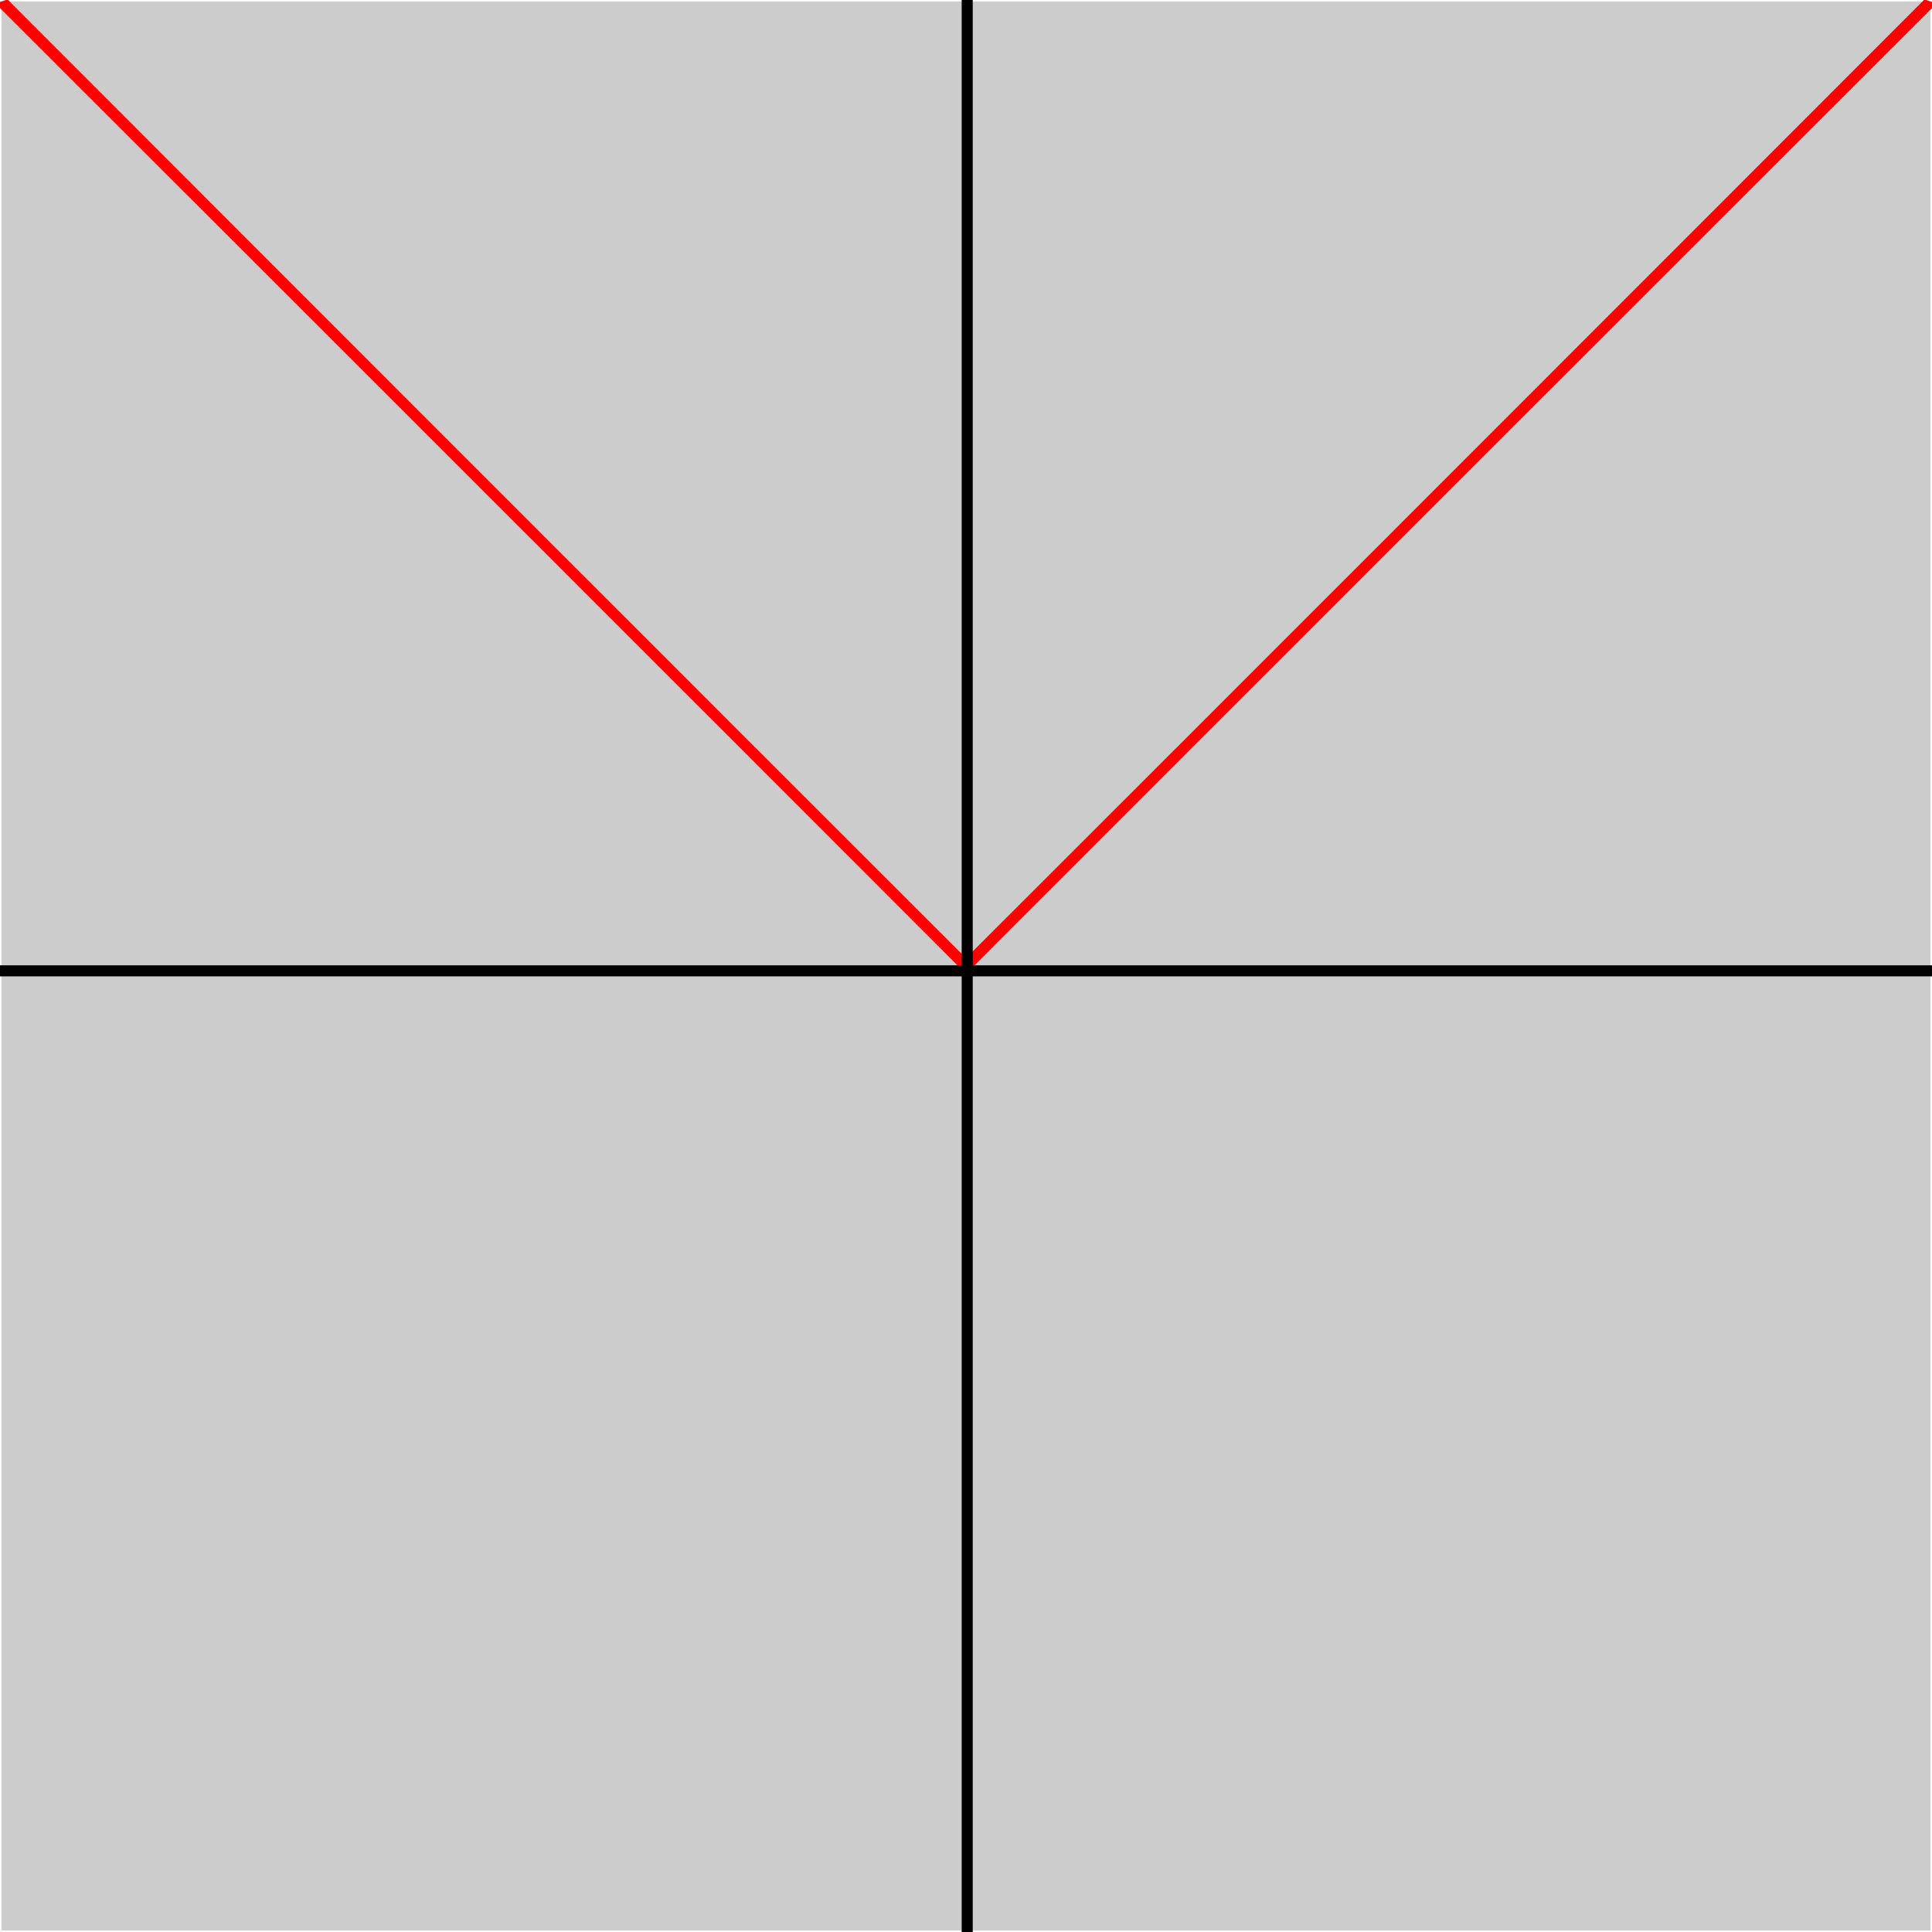 <?xml version="1.0" encoding="UTF-8" standalone="no"?>
<!-- Created with Inkscape (http://www.inkscape.org/) -->

<svg
   sodipodi:docname="absx.svg"
   inkscape:version="1.1.1 (3bf5ae0d25, 2021-09-20)"
   id="svg12"
   version="1.1"
   viewBox="0 0 700 700"
   height="700mm"
   width="700mm"
   xmlns:inkscape="http://www.inkscape.org/namespaces/inkscape"
   xmlns:sodipodi="http://sodipodi.sourceforge.net/DTD/sodipodi-0.dtd"
   xmlns="http://www.w3.org/2000/svg"
   xmlns:svg="http://www.w3.org/2000/svg">
  <sodipodi:namedview
     id="namedview14"
     pagecolor="#505050"
     bordercolor="#eeeeee"
     borderopacity="1"
     inkscape:pageshadow="0"
     inkscape:pageopacity="0"
     inkscape:pagecheckerboard="0"
     inkscape:document-units="mm"
     showgrid="false"
     width="700mm"
     inkscape:zoom="0.25"
     inkscape:cx="1566"
     inkscape:cy="910"
     inkscape:window-width="1920"
     inkscape:window-height="1013"
     inkscape:window-x="-9"
     inkscape:window-y="-9"
     inkscape:window-maximized="1"
     inkscape:current-layer="layer2" />
  <defs
     id="defs9" />
  <g
     inkscape:label="Layer 1"
     inkscape:groupmode="layer"
     id="layer1">
    <rect
       style="fill:#cccccc;stroke:#000000;stroke-width:0;stroke-miterlimit:4;stroke-dasharray:none;stroke-dashoffset:0;stroke-opacity:1"
       id="rect3271"
       width="698.925"
       height="698.925"
       x="0.538"
       y="0.538" />
    <path
       style="fill:none;fill-opacity:1;stroke:#ff0000;stroke-width:4;stroke-miterlimit:4;stroke-dasharray:none;stroke-dashoffset:0;stroke-opacity:1"
       d="M 0.538 0.538 C 0.771 1.237 1.004 0.539 1.237 1.237 C 1.47 1.935 1.704 1.24 1.937 1.937 C 2.17 2.634 2.403 1.941 2.637 2.637 C 2.87 3.332 3.103 2.642 3.336 3.336 C 3.569 4.03 3.803 3.343 4.036 4.036 C 4.269 4.728 4.502 4.044 4.735 4.735 C 4.969 5.427 5.202 4.745 5.435 5.435 C 5.668 6.125 5.901 5.446 6.135 6.135 C 6.368 6.823 6.601 6.147 6.834 6.834 C 7.067 7.521 7.301 6.848 7.534 7.534 C 7.767 8.22 8 7.549 8.233 8.233 C 8.467 8.918 8.7 8.25 8.933 8.933 C 9.166 9.616 9.4 8.951 9.633 9.633 C 9.866 10.314 10.099 9.652 10.332 10.332 C 10.566 11.012 10.799 10.353 11.032 11.032 C 11.265 11.711 11.498 11.054 11.732 11.732 C 11.965 12.409 12.198 11.755 12.431 12.431 C 12.665 13.107 12.898 12.457 13.131 13.131 C 13.364 13.805 13.597 13.158 13.831 13.831 C 14.064 14.504 14.297 13.858 14.53 14.53 C 14.763 15.202 14.996 14.559 15.23 15.23 C 15.463 15.9 15.696 15.261 15.929 15.929 C 16.163 16.598 16.396 15.962 16.629 16.629 C 16.862 17.296 17.095 16.663 17.329 17.329 C 17.562 17.995 17.795 17.364 18.028 18.028 C 18.262 18.693 18.495 18.065 18.728 18.728 C 18.961 19.391 19.194 18.766 19.427 19.427 C 19.661 20.089 19.894 19.467 20.127 20.127 C 20.36 20.788 20.593 20.168 20.827 20.827 C 21.06 21.486 21.293 20.869 21.526 21.526 C 21.76 22.184 21.993 21.57 22.226 22.226 C 22.459 22.882 22.692 22.271 22.926 22.926 C 23.159 23.58 23.392 22.972 23.625 23.625 C 23.858 24.279 24.092 23.673 24.325 24.325 C 24.558 24.977 24.791 24.374 25.024 25.024 C 25.258 25.675 25.491 25.075 25.724 25.724 C 25.957 26.373 26.191 25.776 26.424 26.424 C 26.657 27.072 26.89 26.477 27.123 27.123 C 27.357 27.77 27.59 27.178 27.823 27.823 C 28.056 28.468 28.289 27.879 28.523 28.523 C 28.756 29.166 28.989 28.58 29.222 29.222 C 29.455 29.864 29.689 29.281 29.922 29.922 C 30.155 30.563 30.388 29.982 30.622 30.622 C 30.855 31.261 31.088 30.683 31.321 31.321 C 31.554 31.959 31.788 31.384 32.021 32.021 C 32.254 32.657 32.487 32.085 32.72 32.72 C 32.954 33.356 33.187 32.786 33.42 33.42 C 33.653 34.054 33.886 33.487 34.12 34.12 C 34.353 34.752 34.586 34.188 34.819 34.819 C 35.052 35.45 35.286 34.889 35.519 35.519 C 35.752 36.148 35.985 35.59 36.218 36.218 C 36.452 36.847 36.685 36.291 36.918 36.918 C 37.151 37.545 37.385 36.992 37.618 37.618 C 37.851 38.243 38.084 37.693 38.317 38.317 C 38.551 38.941 38.784 38.394 39.017 39.017 C 39.25 39.64 39.483 39.095 39.717 39.717 C 39.95 40.338 40.183 39.796 40.416 40.416 C 40.649 41.036 40.883 40.498 41.116 41.116 C 41.349 41.734 41.582 41.199 41.816 41.816 C 42.049 42.432 42.282 41.9 42.515 42.515 C 42.748 43.131 42.981 42.6 43.215 43.215 C 43.448 43.829 43.681 43.302 43.914 43.914 C 44.148 44.527 44.381 44.003 44.614 44.614 C 44.847 45.225 45.08 44.704 45.314 45.314 C 45.547 45.924 45.78 45.405 46.013 46.013 C 46.246 46.622 46.48 46.106 46.713 46.713 C 46.946 47.32 47.179 46.807 47.413 47.413 C 47.646 48.018 47.879 47.508 48.112 48.112 C 48.345 48.717 48.578 48.209 48.812 48.812 C 49.045 49.415 49.278 48.91 49.511 49.511 C 49.745 50.113 49.978 49.611 50.211 50.211 C 50.444 50.811 50.677 50.312 50.911 50.911 C 51.144 51.509 51.377 51.013 51.61 51.61 C 51.843 52.208 52.077 51.714 52.31 52.31 C 52.543 52.906 52.776 52.415 53.01 53.01 C 53.243 53.604 53.476 53.116 53.709 53.709 C 53.942 54.302 54.175 53.817 54.409 54.409 C 54.642 55.001 54.875 54.518 55.108 55.108 C 55.342 55.699 55.575 55.219 55.808 55.808 C 56.041 56.397 56.274 55.92 56.508 56.508 C 56.741 57.095 56.974 56.621 57.207 57.207 C 57.44 57.793 57.674 57.322 57.907 57.907 C 58.14 58.492 58.373 58.023 58.606 58.606 C 58.84 59.19 59.073 58.724 59.306 59.306 C 59.539 59.888 59.773 59.425 60.006 60.006 C 60.239 60.586 60.472 60.126 60.705 60.705 C 60.938 61.285 61.172 60.827 61.405 61.405 C 61.638 61.983 61.871 61.528 62.105 62.105 C 62.338 62.681 62.571 62.229 62.804 62.804 C 63.037 63.379 63.271 62.93 63.504 63.504 C 63.737 64.077 63.97 63.631 64.204 64.204 C 64.437 64.776 64.67 64.332 64.903 64.903 C 65.136 65.474 65.37 65.033 65.603 65.603 C 65.836 66.172 66.069 65.734 66.302 66.302 C 66.535 66.87 66.769 66.435 67.002 67.002 C 67.235 67.569 67.468 67.136 67.702 67.702 C 67.935 68.267 68.168 67.837 68.401 68.401 C 68.634 68.965 68.868 68.538 69.101 69.101 C 69.334 69.663 69.567 69.24 69.8 69.8 C 70.034 70.361 70.267 69.941 70.5 70.5 C 70.733 71.06 70.966 70.641 71.2 71.2 C 71.433 71.758 71.666 71.343 71.899 71.899 C 72.132 72.456 72.366 72.044 72.599 72.599 C 72.832 73.154 73.065 72.745 73.299 73.299 C 73.532 73.853 73.765 73.446 73.998 73.998 C 74.231 74.551 74.465 74.147 74.698 74.698 C 74.931 75.249 75.164 74.848 75.397 75.397 C 75.631 75.947 75.864 75.549 76.097 76.097 C 76.33 76.645 76.564 76.25 76.797 76.797 C 77.03 77.344 77.263 76.951 77.496 77.496 C 77.73 78.042 77.963 77.652 78.196 78.196 C 78.429 78.74 78.662 78.353 78.896 78.896 C 79.129 79.438 79.362 79.054 79.595 79.595 C 79.828 80.136 80.062 79.755 80.295 80.295 C 80.528 80.835 80.761 80.456 80.994 80.994 C 81.228 81.533 81.461 81.157 81.694 81.694 C 81.927 82.231 82.16 81.858 82.394 82.394 C 82.627 82.929 82.86 82.559 83.093 83.093 C 83.326 83.628 83.56 83.26 83.793 83.793 C 84.026 84.326 84.259 83.961 84.493 84.493 C 84.726 85.024 84.959 84.662 85.192 85.192 C 85.425 85.722 85.659 85.363 85.892 85.892 C 86.125 86.421 86.358 86.064 86.591 86.591 C 86.825 87.119 87.058 86.765 87.291 87.291 C 87.524 87.817 87.757 87.466 87.991 87.991 C 88.224 88.515 88.457 88.167 88.69 88.69 C 88.924 89.213 89.157 88.868 89.39 89.39 C 89.623 89.912 89.856 89.569 90.09 90.09 C 90.323 90.61 90.556 90.27 90.789 90.789 C 91.022 91.308 91.256 90.971 91.489 91.489 C 91.722 92.006 91.955 91.672 92.188 92.188 C 92.422 92.705 92.655 92.373 92.888 92.888 C 93.121 93.403 93.355 93.074 93.588 93.588 C 93.821 94.101 94.054 93.775 94.287 94.287 C 94.52 94.799 94.754 94.476 94.987 94.987 C 95.22 95.498 95.453 95.177 95.686 95.686 C 95.92 96.196 96.153 95.878 96.386 96.386 C 96.619 96.894 96.853 96.579 97.086 97.086 C 97.319 97.592 97.552 97.281 97.785 97.785 C 98.019 98.29 98.252 97.981 98.485 98.485 C 98.718 98.989 98.951 98.683 99.185 99.185 C 99.418 99.687 99.651 99.384 99.884 99.884 C 100.118 100.385 100.351 100.085 100.584 100.584 C 100.817 101.083 101.05 100.786 101.284 101.284 C 101.517 101.781 101.75 101.487 101.983 101.983 C 102.216 102.48 102.45 102.188 102.683 102.683 C 102.916 103.178 103.149 102.889 103.382 103.382 C 103.616 103.876 103.849 103.59 104.082 104.082 C 104.315 104.574 104.548 104.291 104.782 104.782 C 105.015 105.273 105.248 104.992 105.481 105.481 C 105.714 105.971 105.948 105.693 106.181 106.181 C 106.414 106.669 106.647 106.394 106.881 106.881 C 107.114 107.367 107.347 107.095 107.58 107.58 C 107.813 108.065 108.047 107.796 108.28 108.28 C 108.513 108.764 108.746 108.497 108.979 108.979 C 109.213 109.462 109.446 109.198 109.679 109.679 C 109.912 110.16 110.145 109.899 110.379 110.379 C 110.612 110.858 110.845 110.6 111.078 111.078 C 111.311 111.557 111.545 111.301 111.778 111.778 C 112.011 112.255 112.244 112.002 112.478 112.478 C 112.711 112.953 112.944 112.703 113.177 113.177 C 113.41 113.651 113.644 113.404 113.877 113.877 C 114.11 114.35 114.343 114.105 114.576 114.576 C 114.81 115.048 115.043 114.806 115.276 115.276 C 115.509 115.746 115.742 115.507 115.976 115.976 C 116.209 116.444 116.442 116.208 116.675 116.675 C 116.908 117.142 117.142 116.909 117.375 117.375 C 117.608 117.841 117.841 117.61 118.075 118.075 C 118.308 118.539 118.541 118.311 118.774 118.774 C 119.007 119.237 119.241 119.012 119.474 119.474 C 119.707 119.935 119.94 119.713 120.173 120.173 C 120.407 120.634 120.64 120.414 120.873 120.873 C 121.106 121.332 121.339 121.115 121.573 121.573 C 121.806 122.03 122.039 121.816 122.272 122.272 C 122.505 122.728 122.739 122.517 122.972 122.972 C 123.205 123.426 123.438 123.218 123.672 123.672 C 123.905 124.125 124.138 123.919 124.371 124.371 C 124.604 124.823 124.838 124.62 125.071 125.071 C 125.304 125.521 125.537 125.321 125.77 125.77 C 126.004 126.219 126.237 126.023 126.47 126.47 C 126.703 126.918 126.936 126.724 127.17 127.17 C 127.403 127.616 127.636 127.425 127.869 127.869 C 128.102 128.314 128.336 128.126 128.569 128.569 C 128.802 129.012 129.035 128.827 129.269 129.269 C 129.502 129.71 129.735 129.528 129.968 129.968 C 130.201 130.409 130.435 130.229 130.668 130.668 C 130.901 131.107 131.134 130.93 131.367 131.367 C 131.601 131.805 131.834 131.631 132.067 132.067 C 132.3 132.503 132.533 132.332 132.767 132.767 C 133 133.202 133.233 133.033 133.466 133.466 C 133.699 133.9 133.933 133.734 134.166 134.166 C 134.399 134.598 134.632 134.435 134.866 134.866 C 135.099 135.296 135.332 135.136 135.565 135.565 C 135.798 135.994 136.032 135.837 136.265 136.265 C 136.498 136.693 136.731 136.538 136.964 136.964 C 137.198 137.391 137.431 137.239 137.664 137.664 C 137.897 138.089 138.13 137.94 138.364 138.364 C 138.597 138.787 138.83 138.641 139.063 139.063 C 139.296 139.486 139.53 139.342 139.763 139.763 C 139.996 140.184 140.229 140.043 140.463 140.463 C 140.696 140.882 140.929 140.744 141.162 141.162 C 141.395 141.58 141.629 141.445 141.862 141.862 C 142.095 142.278 142.328 142.146 142.561 142.561 C 142.795 142.977 143.028 142.847 143.261 143.261 C 143.494 143.675 143.727 143.548 143.961 143.961 C 144.194 144.373 144.427 144.249 144.66 144.66 C 144.893 145.071 145.127 144.95 145.36 145.36 C 145.593 145.77 145.826 145.651 146.06 146.06 C 146.293 146.468 146.526 146.352 146.759 146.759 C 146.992 147.166 147.226 147.053 147.459 147.459 C 147.692 147.864 147.925 147.754 148.158 148.158 C 148.392 148.562 148.625 148.455 148.858 148.858 C 149.091 149.261 149.324 149.156 149.558 149.558 C 149.791 149.959 150.024 149.857 150.257 150.257 C 150.49 150.657 150.724 150.558 150.957 150.957 C 151.19 151.355 151.423 151.259 151.656 151.656 C 151.89 152.054 152.123 151.96 152.356 152.356 C 152.589 152.752 152.823 152.661 153.056 153.056 C 153.289 153.45 153.522 153.362 153.755 153.755 C 153.989 154.148 154.222 154.064 154.455 154.455 C 154.688 154.846 154.921 154.765 155.155 155.155 C 155.388 155.545 155.621 155.466 155.854 155.854 C 156.087 156.243 156.321 156.167 156.554 156.554 C 156.787 156.941 157.02 156.868 157.253 157.253 C 157.487 157.639 157.72 157.569 157.953 157.953 C 158.186 158.338 158.42 158.27 158.653 158.653 C 158.886 159.036 159.119 158.971 159.352 159.352 C 159.586 159.734 159.819 159.672 160.052 160.052 C 160.285 160.432 160.518 160.373 160.752 160.752 C 160.985 161.13 161.218 161.074 161.451 161.451 C 161.684 161.829 161.918 161.775 162.151 162.151 C 162.384 162.527 162.617 162.476 162.85 162.85 C 163.084 163.225 163.317 163.177 163.55 163.55 C 163.783 163.923 164.017 163.878 164.25 164.25 C 164.483 164.622 164.716 164.579 164.949 164.949 C 165.183 165.32 165.416 165.28 165.649 165.649 C 165.882 166.018 166.115 165.981 166.349 166.349 C 166.582 166.716 166.815 166.682 167.048 167.048 C 167.281 167.415 167.515 167.383 167.748 167.748 C 167.981 168.113 168.214 168.084 168.447 168.447 C 168.681 168.811 168.914 168.785 169.147 169.147 C 169.38 169.509 169.614 169.486 169.847 169.847 C 170.08 170.207 170.313 170.187 170.546 170.546 C 170.78 170.906 171.013 170.888 171.246 171.246 C 171.479 171.604 171.712 171.589 171.946 171.946 C 172.179 172.302 172.412 172.29 172.645 172.645 C 172.878 173 173.112 172.991 173.345 173.345 C 173.578 173.699 173.811 173.692 174.044 174.044 C 174.278 174.397 174.511 174.393 174.744 174.744 C 174.977 175.095 175.211 175.094 175.444 175.444 C 175.677 175.793 175.91 175.795 176.143 176.143 C 176.377 176.491 176.61 176.496 176.843 176.843 C 177.076 177.19 177.309 177.197 177.543 177.543 C 177.776 177.888 178.009 177.898 178.242 178.242 C 178.475 178.586 178.709 178.599 178.942 178.942 C 179.175 179.284 179.408 179.3 179.641 179.641 C 179.875 179.983 180.108 180.001 180.341 180.341 C 180.574 180.681 180.808 180.702 181.041 181.041 C 181.274 181.379 181.507 181.403 181.74 181.74 C 181.974 182.077 182.207 182.105 182.44 182.44 C 182.673 182.775 182.906 182.806 183.14 183.14 C 183.373 183.474 183.606 183.507 183.839 183.839 C 184.072 184.172 184.306 184.208 184.539 184.539 C 184.772 184.87 185.005 184.909 185.238 185.238 C 185.472 185.568 185.705 185.61 185.938 185.938 C 186.171 186.267 186.405 186.311 186.638 186.638 C 186.871 186.965 187.104 187.012 187.337 187.337 C 187.571 187.663 187.804 187.713 188.037 188.037 C 188.27 188.361 188.503 188.414 188.737 188.737 C 188.97 189.059 189.203 189.115 189.436 189.436 C 189.669 189.758 189.903 189.816 190.136 190.136 C 190.369 190.456 190.602 190.517 190.835 190.835 C 191.069 191.154 191.302 191.218 191.535 191.535 C 191.768 191.852 192.002 191.919 192.235 192.235 C 192.468 192.551 192.701 192.62 192.934 192.934 C 193.168 193.249 193.401 193.321 193.634 193.634 C 193.867 193.947 194.1 194.022 194.334 194.334 C 194.567 194.645 194.8 194.723 195.033 195.033 C 195.266 195.343 195.5 195.424 195.733 195.733 C 195.966 196.042 196.199 196.125 196.432 196.432 C 196.666 196.74 196.899 196.826 197.132 197.132 C 197.365 197.438 197.598 197.527 197.832 197.832 C 198.065 198.136 198.298 198.228 198.531 198.531 C 198.765 198.835 198.998 198.929 199.231 199.231 C 199.464 199.533 199.697 199.63 199.931 199.931 C 200.164 200.231 200.397 200.331 200.63 200.63 C 200.863 200.929 201.097 201.032 201.33 201.33 C 201.563 201.627 201.796 201.733 202.029 202.029 C 202.263 202.326 202.496 202.434 202.729 202.729 C 202.962 203.024 203.195 203.135 203.429 203.429 C 203.662 203.722 203.895 203.836 204.128 204.128 C 204.362 204.42 204.595 204.537 204.828 204.828 C 205.061 205.119 205.294 205.238 205.528 205.528 C 205.761 205.817 205.994 205.939 206.227 206.227 C 206.46 206.515 206.694 206.64 206.927 206.927 C 207.16 207.213 207.393 207.341 207.626 207.626 C 207.86 207.911 208.093 208.042 208.326 208.326 C 208.559 208.61 208.792 208.743 209.026 209.026 C 209.259 209.308 209.492 209.444 209.725 209.725 C 209.959 210.006 210.192 210.146 210.425 210.425 C 210.658 210.704 210.891 210.847 211.125 211.125 C 211.358 211.403 211.591 211.548 211.824 211.824 C 212.057 212.101 212.291 212.249 212.524 212.524 C 212.757 212.799 212.99 212.95 213.223 213.223 C 213.457 213.497 213.69 213.651 213.923 213.923 C 214.156 214.195 214.389 214.352 214.623 214.623 C 214.856 214.894 215.089 215.053 215.322 215.322 C 215.556 215.592 215.789 215.754 216.022 216.022 C 216.255 216.29 216.488 216.455 216.722 216.722 C 216.955 216.988 217.188 217.156 217.421 217.421 C 217.654 217.687 217.888 217.857 218.121 218.121 C 218.354 218.385 218.587 218.558 218.82 218.82 C 219.054 219.083 219.287 219.259 219.52 219.52 C 219.753 219.781 219.986 219.96 220.22 220.22 C 220.453 220.48 220.686 220.661 220.919 220.919 C 221.153 221.178 221.386 221.362 221.619 221.619 C 221.852 221.876 222.085 222.063 222.319 222.319 C 222.552 222.574 222.785 222.764 223.018 223.018 C 223.251 223.272 223.485 223.465 223.718 223.718 C 223.951 223.971 224.184 224.166 224.417 224.417 C 224.651 224.669 224.884 224.867 225.117 225.117 C 225.35 225.367 225.583 225.568 225.817 225.817 C 226.05 226.065 226.283 226.269 226.516 226.516 C 226.75 226.764 226.983 226.97 227.216 227.216 C 227.449 227.462 227.682 227.671 227.916 227.916 C 228.149 228.16 228.382 228.372 228.615 228.615 C 228.848 228.858 229.082 229.073 229.315 229.315 C 229.548 229.556 229.781 229.774 230.014 230.014 C 230.248 230.255 230.481 230.475 230.714 230.714 C 230.947 230.953 231.18 231.176 231.414 231.414 C 231.647 231.651 231.88 231.877 232.113 232.113 C 232.347 232.349 232.58 232.578 232.813 232.813 C 233.046 233.048 233.279 233.279 233.513 233.513 C 233.746 233.746 233.979 233.98 234.212 234.212 C 234.445 234.444 234.679 234.681 234.912 234.912 C 235.145 235.142 235.378 235.382 235.611 235.611 C 235.845 235.84 236.078 236.083 236.311 236.311 C 236.544 236.539 236.777 236.784 237.011 237.011 C 237.244 237.237 237.477 237.485 237.71 237.71 C 237.944 237.935 238.177 238.187 238.41 238.41 C 238.643 238.633 238.876 238.888 239.11 239.11 C 239.343 239.332 239.576 239.589 239.809 239.809 C 240.042 240.03 240.276 240.29 240.509 240.509 C 240.742 240.728 240.975 240.991 241.208 241.208 C 241.442 241.426 241.675 241.692 241.908 241.908 C 242.141 242.124 242.374 242.393 242.608 242.608 C 242.841 242.823 243.074 243.094 243.307 243.307 C 243.54 243.521 243.774 243.795 244.007 244.007 C 244.24 244.219 244.473 244.496 244.707 244.707 C 244.94 244.917 245.173 245.197 245.406 245.406 C 245.639 245.616 245.873 245.898 246.106 246.106 C 246.339 246.314 246.572 246.599 246.805 246.805 C 247.039 247.012 247.272 247.3 247.505 247.505 C 247.738 247.71 247.971 248.001 248.205 248.205 C 248.438 248.408 248.671 248.702 248.904 248.904 C 249.137 249.107 249.371 249.403 249.604 249.604 C 249.837 249.805 250.07 250.104 250.304 250.304 C 250.537 250.503 250.77 250.805 251.003 251.003 C 251.236 251.201 251.47 251.506 251.703 251.703 C 251.936 251.9 252.169 252.207 252.402 252.402 C 252.636 252.598 252.869 252.908 253.102 253.102 C 253.335 253.296 253.568 253.609 253.802 253.802 C 254.035 253.994 254.268 254.31 254.501 254.501 C 254.734 254.692 254.968 255.011 255.201 255.201 C 255.434 255.391 255.667 255.712 255.901 255.901 C 256.134 256.089 256.367 256.413 256.6 256.6 C 256.833 256.787 257.067 257.114 257.3 257.3 C 257.533 257.485 257.766 257.815 257.999 257.999 C 258.233 258.184 258.466 258.516 258.699 258.699 C 258.932 258.882 259.165 259.217 259.399 259.399 C 259.632 259.58 259.865 259.918 260.098 260.098 C 260.331 260.278 260.565 260.619 260.798 260.798 C 261.031 260.976 261.264 261.32 261.498 261.498 C 261.731 261.675 261.964 262.021 262.197 262.197 C 262.43 262.373 262.664 262.722 262.897 262.897 C 263.13 263.071 263.363 263.423 263.596 263.596 C 263.83 263.769 264.063 264.124 264.296 264.296 C 264.529 264.468 264.762 264.825 264.996 264.996 C 265.229 265.166 265.462 265.526 265.695 265.695 C 265.928 265.864 266.162 266.228 266.395 266.395 C 266.628 266.562 266.861 266.929 267.095 267.095 C 267.328 267.26 267.561 267.63 267.794 267.794 C 268.027 267.959 268.261 268.331 268.494 268.494 C 268.727 268.657 268.96 269.032 269.193 269.193 C 269.427 269.355 269.66 269.733 269.893 269.893 C 270.126 270.053 270.359 270.434 270.593 270.593 C 270.826 270.752 271.059 271.135 271.292 271.292 C 271.525 271.45 271.759 271.836 271.992 271.992 C 272.225 272.148 272.458 272.537 272.692 272.692 C 272.925 272.846 273.158 273.238 273.391 273.391 C 273.624 273.545 273.858 273.939 274.091 274.091 C 274.324 274.243 274.557 274.64 274.79 274.79 C 275.024 274.941 275.257 275.341 275.49 275.49 C 275.723 275.639 275.956 276.042 276.19 276.19 C 276.423 276.337 276.656 276.743 276.889 276.889 C 277.122 277.036 277.356 277.444 277.589 277.589 C 277.822 277.734 278.055 278.145 278.289 278.289 C 278.522 278.432 278.755 278.846 278.988 278.988 C 279.221 279.13 279.455 279.547 279.688 279.688 C 279.921 279.829 280.154 280.248 280.387 280.387 C 280.621 280.527 280.854 280.949 281.087 281.087 C 281.32 281.225 281.553 281.65 281.787 281.787 C 282.02 281.923 282.253 282.351 282.486 282.486 C 282.719 282.621 282.953 283.052 283.186 283.186 C 283.419 283.32 283.652 283.753 283.886 283.886 C 284.119 284.018 284.352 284.454 284.585 284.585 C 284.818 284.716 285.052 285.155 285.285 285.285 C 285.518 285.414 285.751 285.856 285.984 285.984 C 286.218 286.113 286.451 286.557 286.684 286.684 C 286.917 286.811 287.15 287.258 287.384 287.384 C 287.617 287.509 287.85 287.959 288.083 288.083 C 288.316 288.207 288.55 288.66 288.783 288.783 C 289.016 288.905 289.249 289.361 289.482 289.482 C 289.716 289.604 289.949 290.062 290.182 290.182 C 290.415 290.302 290.649 290.763 290.882 290.882 C 291.115 291 291.348 291.464 291.581 291.581 C 291.815 291.698 292.048 292.165 292.281 292.281 C 292.514 292.397 292.747 292.866 292.981 292.981 C 293.214 293.095 293.447 293.567 293.68 293.68 C 293.913 293.793 294.147 294.269 294.38 294.38 C 294.613 294.491 294.846 294.97 295.079 295.079 C 295.313 295.189 295.546 295.671 295.779 295.779 C 296.012 295.888 296.246 296.372 296.479 296.479 C 296.712 296.586 296.945 297.073 297.178 297.178 C 297.412 297.284 297.645 297.774 297.878 297.878 C 298.111 297.982 298.344 298.475 298.578 298.578 C 298.811 298.681 299.044 299.176 299.277 299.277 C 299.51 299.379 299.744 299.877 299.977 299.977 C 300.21 300.077 300.443 300.578 300.676 300.676 C 300.91 300.775 301.143 301.279 301.376 301.376 C 301.609 301.473 301.843 301.98 302.076 302.076 C 302.309 302.172 302.542 302.681 302.775 302.775 C 303.009 302.87 303.242 303.382 303.475 303.475 C 303.708 303.568 303.941 304.083 304.175 304.175 C 304.408 304.266 304.641 304.784 304.874 304.874 C 305.107 304.965 305.341 305.485 305.574 305.574 C 305.807 305.663 306.04 306.186 306.273 306.273 C 306.507 306.361 306.74 306.887 306.973 306.973 C 307.206 307.059 307.44 307.588 307.673 307.673 C 307.906 307.757 308.139 308.289 308.372 308.372 C 308.606 308.456 308.839 308.99 309.072 309.072 C 309.305 309.154 309.538 309.691 309.772 309.772 C 310.005 309.852 310.238 310.392 310.471 310.471 C 310.704 310.55 310.938 311.093 311.171 311.171 C 311.404 311.249 311.637 311.794 311.87 311.87 C 312.104 311.947 312.337 312.495 312.57 312.57 C 312.803 312.645 313.037 313.196 313.27 313.27 C 313.503 313.343 313.736 313.897 313.969 313.969 C 314.203 314.041 314.436 314.598 314.669 314.669 C 314.902 314.74 315.135 315.299 315.369 315.369 C 315.602 315.438 315.835 316 316.068 316.068 C 316.301 316.136 316.535 316.701 316.768 316.768 C 317.001 316.834 317.234 317.402 317.467 317.467 C 317.701 317.533 317.934 318.103 318.167 318.167 C 318.4 318.231 318.634 318.804 318.867 318.867 C 319.1 318.929 319.333 319.505 319.566 319.566 C 319.8 319.627 320.033 320.206 320.266 320.266 C 320.499 320.325 320.732 320.907 320.966 320.966 C 321.199 321.024 321.432 321.608 321.665 321.665 C 321.898 321.722 322.132 322.31 322.365 322.365 C 322.598 322.42 322.831 323.011 323.064 323.064 C 323.298 323.118 323.531 323.712 323.764 323.764 C 323.997 323.817 324.231 324.413 324.464 324.464 C 324.697 324.515 324.93 325.114 325.163 325.163 C 325.397 325.213 325.63 325.815 325.863 325.863 C 326.096 325.911 326.329 326.516 326.563 326.563 C 326.796 326.61 327.029 327.217 327.262 327.262 C 327.495 327.308 327.729 327.918 327.962 327.962 C 328.195 328.006 328.428 328.619 328.661 328.661 C 328.895 328.704 329.128 329.32 329.361 329.361 C 329.594 329.402 329.828 330.021 330.061 330.061 C 330.294 330.101 330.527 330.722 330.76 330.76 C 330.994 330.799 331.227 331.423 331.46 331.46 C 331.693 331.497 331.926 332.124 332.16 332.16 C 332.393 332.195 332.626 332.825 332.859 332.859 C 333.092 332.894 333.326 333.526 333.559 333.559 C 333.792 333.592 334.025 334.227 334.258 334.258 C 334.492 334.29 334.725 334.928 334.958 334.958 C 335.191 334.988 335.424 335.629 335.658 335.658 C 335.891 335.686 336.124 336.33 336.357 336.357 C 336.591 336.385 336.824 337.031 337.057 337.057 C 337.29 337.083 337.523 337.732 337.757 337.757 C 337.99 337.781 338.223 338.433 338.456 338.456 C 338.689 338.479 338.923 339.134 339.156 339.156 C 339.389 339.178 339.622 339.835 339.855 339.855 C 340.089 339.876 340.322 340.536 340.555 340.555 C 340.788 340.574 341.021 341.237 341.255 341.255 C 341.488 341.272 341.721 341.938 341.954 341.954 C 342.188 341.97 342.421 342.639 342.654 342.654 C 342.887 342.669 343.12 343.34 343.354 343.354 C 343.587 343.367 343.82 344.041 344.053 344.053 C 344.286 344.065 344.52 344.742 344.753 344.753 C 344.986 344.763 345.219 345.443 345.452 345.452 C 345.686 345.462 345.919 346.144 346.152 346.152 C 346.385 346.16 346.618 346.845 346.852 346.852 C 347.085 346.858 347.318 347.546 347.551 347.551 C 347.785 347.556 348.018 348.247 348.251 348.251 C 348.484 348.254 348.717 348.948 348.951 348.951 C 349.184 348.953 349.417 349.649 349.65 349.65 C 349.883 349.651 350.117 349.651 350.35 349.65 C 350.583 349.649 350.816 348.953 351.049 348.951 C 351.283 348.948 351.516 348.254 351.749 348.251 C 351.982 348.247 352.215 347.556 352.449 347.551 C 352.682 347.546 352.915 346.858 353.148 346.852 C 353.382 346.845 353.615 346.16 353.848 346.152 C 354.081 346.144 354.314 345.462 354.548 345.452 C 354.781 345.443 355.014 344.763 355.247 344.753 C 355.48 344.742 355.714 344.065 355.947 344.053 C 356.18 344.041 356.413 343.367 356.646 343.354 C 356.88 343.34 357.113 342.669 357.346 342.654 C 357.579 342.639 357.812 341.97 358.046 341.954 C 358.279 341.938 358.512 341.272 358.745 341.255 C 358.979 341.237 359.212 340.574 359.445 340.555 C 359.678 340.536 359.911 339.876 360.145 339.855 C 360.378 339.835 360.611 339.178 360.844 339.156 C 361.077 339.134 361.311 338.479 361.544 338.456 C 361.777 338.433 362.01 337.781 362.243 337.757 C 362.477 337.732 362.71 337.083 362.943 337.057 C 363.176 337.031 363.409 336.385 363.643 336.357 C 363.876 336.33 364.109 335.686 364.342 335.658 C 364.576 335.629 364.809 334.988 365.042 334.958 C 365.275 334.928 365.508 334.29 365.742 334.258 C 365.975 334.227 366.208 333.592 366.441 333.559 C 366.674 333.526 366.908 332.894 367.141 332.859 C 367.374 332.825 367.607 332.195 367.84 332.16 C 368.074 332.124 368.307 331.497 368.54 331.46 C 368.773 331.423 369.006 330.799 369.24 330.76 C 369.473 330.722 369.706 330.101 369.939 330.061 C 370.173 330.021 370.406 329.402 370.639 329.361 C 370.872 329.32 371.105 328.704 371.339 328.661 C 371.572 328.619 371.805 328.006 372.038 327.962 C 372.271 327.918 372.505 327.308 372.738 327.262 C 372.971 327.217 373.204 326.61 373.437 326.563 C 373.671 326.516 373.904 325.911 374.137 325.863 C 374.37 325.815 374.603 325.213 374.837 325.163 C 375.07 325.114 375.303 324.515 375.536 324.464 C 375.77 324.413 376.003 323.817 376.236 323.764 C 376.469 323.712 376.702 323.118 376.936 323.064 C 377.169 323.011 377.402 322.42 377.635 322.365 C 377.868 322.31 378.102 321.722 378.335 321.665 C 378.568 321.608 378.801 321.024 379.034 320.966 C 379.268 320.907 379.501 320.325 379.734 320.266 C 379.967 320.206 380.2 319.627 380.434 319.566 C 380.667 319.505 380.9 318.929 381.133 318.867 C 381.366 318.804 381.6 318.231 381.833 318.167 C 382.066 318.103 382.299 317.533 382.533 317.467 C 382.766 317.402 382.999 316.834 383.232 316.768 C 383.465 316.701 383.699 316.136 383.932 316.068 C 384.165 316 384.398 315.438 384.631 315.369 C 384.865 315.299 385.098 314.74 385.331 314.669 C 385.564 314.598 385.797 314.041 386.031 313.969 C 386.264 313.897 386.497 313.343 386.73 313.27 C 386.963 313.196 387.197 312.645 387.43 312.57 C 387.663 312.495 387.896 311.947 388.13 311.87 C 388.363 311.794 388.596 311.249 388.829 311.171 C 389.062 311.093 389.296 310.55 389.529 310.471 C 389.762 310.392 389.995 309.852 390.228 309.772 C 390.462 309.691 390.695 309.154 390.928 309.072 C 391.161 308.99 391.394 308.456 391.628 308.372 C 391.861 308.289 392.094 307.757 392.327 307.673 C 392.56 307.588 392.794 307.059 393.027 306.973 C 393.26 306.887 393.493 306.361 393.727 306.273 C 393.96 306.186 394.193 305.663 394.426 305.574 C 394.659 305.485 394.893 304.965 395.126 304.874 C 395.359 304.784 395.592 304.266 395.825 304.175 C 396.059 304.083 396.292 303.568 396.525 303.475 C 396.758 303.382 396.991 302.87 397.225 302.775 C 397.458 302.681 397.691 302.172 397.924 302.076 C 398.157 301.98 398.391 301.473 398.624 301.376 C 398.857 301.279 399.09 300.775 399.324 300.676 C 399.557 300.578 399.79 300.077 400.023 299.977 C 400.256 299.877 400.49 299.379 400.723 299.277 C 400.956 299.176 401.189 298.681 401.422 298.578 C 401.656 298.475 401.889 297.982 402.122 297.878 C 402.355 297.774 402.588 297.284 402.822 297.178 C 403.055 297.073 403.288 296.586 403.521 296.479 C 403.754 296.372 403.988 295.888 404.221 295.779 C 404.454 295.671 404.687 295.189 404.921 295.079 C 405.154 294.97 405.387 294.491 405.62 294.38 C 405.853 294.269 406.087 293.793 406.32 293.68 C 406.553 293.567 406.786 293.095 407.019 292.981 C 407.253 292.866 407.486 292.397 407.719 292.281 C 407.952 292.165 408.185 291.698 408.419 291.581 C 408.652 291.464 408.885 291 409.118 290.882 C 409.351 290.763 409.585 290.302 409.818 290.182 C 410.051 290.062 410.284 289.604 410.518 289.482 C 410.751 289.361 410.984 288.905 411.217 288.783 C 411.45 288.66 411.684 288.207 411.917 288.083 C 412.15 287.959 412.383 287.509 412.616 287.384 C 412.85 287.258 413.083 286.811 413.316 286.684 C 413.549 286.557 413.782 286.113 414.016 285.984 C 414.249 285.856 414.482 285.414 414.715 285.285 C 414.948 285.155 415.182 284.716 415.415 284.585 C 415.648 284.454 415.881 284.018 416.115 283.886 C 416.348 283.753 416.581 283.32 416.814 283.186 C 417.047 283.052 417.281 282.621 417.514 282.486 C 417.747 282.351 417.98 281.923 418.213 281.787 C 418.447 281.65 418.68 281.225 418.913 281.087 C 419.146 280.949 419.379 280.527 419.613 280.387 C 419.846 280.248 420.079 279.829 420.312 279.688 C 420.545 279.547 420.779 279.13 421.012 278.988 C 421.245 278.846 421.478 278.432 421.712 278.289 C 421.945 278.145 422.178 277.734 422.411 277.589 C 422.644 277.444 422.878 277.036 423.111 276.889 C 423.344 276.743 423.577 276.337 423.81 276.19 C 424.044 276.042 424.277 275.639 424.51 275.49 C 424.743 275.341 424.976 274.941 425.21 274.79 C 425.443 274.64 425.676 274.243 425.909 274.091 C 426.142 273.939 426.376 273.545 426.609 273.391 C 426.842 273.238 427.075 272.846 427.308 272.692 C 427.542 272.537 427.775 272.148 428.008 271.992 C 428.241 271.836 428.475 271.45 428.708 271.292 C 428.941 271.135 429.174 270.752 429.407 270.593 C 429.641 270.434 429.874 270.053 430.107 269.893 C 430.34 269.733 430.573 269.355 430.807 269.193 C 431.04 269.032 431.273 268.657 431.506 268.494 C 431.739 268.331 431.973 267.959 432.206 267.794 C 432.439 267.63 432.672 267.26 432.905 267.095 C 433.139 266.929 433.372 266.562 433.605 266.395 C 433.838 266.228 434.072 265.864 434.305 265.695 C 434.538 265.526 434.771 265.166 435.004 264.996 C 435.238 264.825 435.471 264.468 435.704 264.296 C 435.937 264.124 436.17 263.769 436.404 263.596 C 436.637 263.423 436.87 263.071 437.103 262.897 C 437.336 262.722 437.57 262.373 437.803 262.197 C 438.036 262.021 438.269 261.675 438.502 261.498 C 438.736 261.32 438.969 260.976 439.202 260.798 C 439.435 260.619 439.669 260.278 439.902 260.098 C 440.135 259.918 440.368 259.58 440.601 259.399 C 440.835 259.217 441.068 258.882 441.301 258.699 C 441.534 258.516 441.767 258.184 442.001 257.999 C 442.234 257.815 442.467 257.485 442.7 257.3 C 442.933 257.114 443.167 256.787 443.4 256.6 C 443.633 256.413 443.866 256.089 444.099 255.901 C 444.333 255.712 444.566 255.391 444.799 255.201 C 445.032 255.011 445.266 254.692 445.499 254.501 C 445.732 254.31 445.965 253.994 446.198 253.802 C 446.432 253.609 446.665 253.296 446.898 253.102 C 447.131 252.908 447.364 252.598 447.598 252.402 C 447.831 252.207 448.064 251.9 448.297 251.703 C 448.53 251.506 448.764 251.201 448.997 251.003 C 449.23 250.805 449.463 250.503 449.696 250.304 C 449.93 250.104 450.163 249.805 450.396 249.604 C 450.629 249.403 450.863 249.107 451.096 248.904 C 451.329 248.702 451.562 248.408 451.795 248.205 C 452.029 248.001 452.262 247.71 452.495 247.505 C 452.728 247.3 452.961 247.012 453.195 246.805 C 453.428 246.599 453.661 246.314 453.894 246.106 C 454.127 245.898 454.361 245.616 454.594 245.406 C 454.827 245.197 455.06 244.917 455.293 244.707 C 455.527 244.496 455.76 244.219 455.993 244.007 C 456.226 243.795 456.46 243.521 456.693 243.307 C 456.926 243.094 457.159 242.823 457.392 242.608 C 457.626 242.393 457.859 242.124 458.092 241.908 C 458.325 241.692 458.558 241.426 458.792 241.208 C 459.025 240.991 459.258 240.728 459.491 240.509 C 459.724 240.29 459.958 240.03 460.191 239.809 C 460.424 239.589 460.657 239.332 460.89 239.11 C 461.124 238.888 461.357 238.633 461.59 238.41 C 461.823 238.187 462.057 237.935 462.29 237.71 C 462.523 237.485 462.756 237.237 462.989 237.011 C 463.223 236.784 463.456 236.539 463.689 236.311 C 463.922 236.083 464.155 235.84 464.389 235.611 C 464.622 235.382 464.855 235.142 465.088 234.912 C 465.321 234.681 465.555 234.444 465.788 234.212 C 466.021 233.98 466.254 233.746 466.487 233.513 C 466.721 233.279 466.954 233.048 467.187 232.813 C 467.42 232.578 467.654 232.349 467.887 232.113 C 468.12 231.877 468.353 231.651 468.586 231.414 C 468.82 231.176 469.053 230.953 469.286 230.714 C 469.519 230.475 469.752 230.255 469.986 230.014 C 470.219 229.774 470.452 229.556 470.685 229.315 C 470.918 229.073 471.152 228.858 471.385 228.615 C 471.618 228.372 471.851 228.16 472.084 227.916 C 472.318 227.671 472.551 227.462 472.784 227.216 C 473.017 226.97 473.25 226.764 473.484 226.516 C 473.717 226.269 473.95 226.065 474.183 225.817 C 474.417 225.568 474.65 225.367 474.883 225.117 C 475.116 224.867 475.349 224.669 475.583 224.417 C 475.816 224.166 476.049 223.971 476.282 223.718 C 476.515 223.465 476.749 223.272 476.982 223.018 C 477.215 222.764 477.448 222.574 477.681 222.319 C 477.915 222.063 478.148 221.876 478.381 221.619 C 478.614 221.362 478.847 221.178 479.081 220.919 C 479.314 220.661 479.547 220.48 479.78 220.22 C 480.014 219.96 480.247 219.781 480.48 219.52 C 480.713 219.259 480.946 219.083 481.18 218.82 C 481.413 218.558 481.646 218.385 481.879 218.121 C 482.112 217.857 482.346 217.687 482.579 217.421 C 482.812 217.156 483.045 216.988 483.278 216.722 C 483.512 216.455 483.745 216.29 483.978 216.022 C 484.211 215.754 484.444 215.592 484.678 215.322 C 484.911 215.053 485.144 214.894 485.377 214.623 C 485.611 214.352 485.844 214.195 486.077 213.923 C 486.31 213.651 486.543 213.497 486.777 213.223 C 487.01 212.95 487.243 212.799 487.476 212.524 C 487.709 212.249 487.943 212.101 488.176 211.824 C 488.409 211.548 488.642 211.403 488.875 211.125 C 489.109 210.847 489.342 210.704 489.575 210.425 C 489.808 210.146 490.041 210.006 490.275 209.725 C 490.508 209.444 490.741 209.308 490.974 209.026 C 491.208 208.743 491.441 208.61 491.674 208.326 C 491.907 208.042 492.14 207.911 492.374 207.626 C 492.607 207.341 492.84 207.213 493.073 206.927 C 493.306 206.64 493.54 206.515 493.773 206.227 C 494.006 205.939 494.239 205.817 494.472 205.528 C 494.706 205.238 494.939 205.119 495.172 204.828 C 495.405 204.537 495.638 204.42 495.872 204.128 C 496.105 203.836 496.338 203.722 496.571 203.429 C 496.805 203.135 497.038 203.024 497.271 202.729 C 497.504 202.434 497.737 202.326 497.971 202.029 C 498.204 201.733 498.437 201.627 498.67 201.33 C 498.903 201.032 499.137 200.929 499.37 200.63 C 499.603 200.331 499.836 200.231 500.069 199.931 C 500.303 199.63 500.536 199.533 500.769 199.231 C 501.002 198.929 501.235 198.835 501.469 198.531 C 501.702 198.228 501.935 198.136 502.168 197.832 C 502.402 197.527 502.635 197.438 502.868 197.132 C 503.101 196.826 503.334 196.74 503.568 196.432 C 503.801 196.125 504.034 196.042 504.267 195.733 C 504.5 195.424 504.734 195.343 504.967 195.033 C 505.2 194.723 505.433 194.645 505.666 194.334 C 505.9 194.022 506.133 193.947 506.366 193.634 C 506.599 193.321 506.832 193.249 507.066 192.934 C 507.299 192.62 507.532 192.551 507.765 192.235 C 507.999 191.919 508.232 191.852 508.465 191.535 C 508.698 191.218 508.931 191.154 509.165 190.835 C 509.398 190.517 509.631 190.456 509.864 190.136 C 510.097 189.816 510.331 189.758 510.564 189.436 C 510.797 189.115 511.03 189.059 511.263 188.737 C 511.497 188.414 511.73 188.361 511.963 188.037 C 512.196 187.713 512.429 187.663 512.663 187.337 C 512.896 187.012 513.129 186.965 513.362 186.638 C 513.596 186.311 513.829 186.267 514.062 185.938 C 514.295 185.61 514.528 185.568 514.762 185.238 C 514.995 184.909 515.228 184.87 515.461 184.539 C 515.694 184.208 515.928 184.172 516.161 183.839 C 516.394 183.507 516.627 183.474 516.86 183.14 C 517.094 182.806 517.327 182.775 517.56 182.44 C 517.793 182.105 518.026 182.077 518.26 181.74 C 518.493 181.403 518.726 181.379 518.959 181.041 C 519.192 180.702 519.426 180.681 519.659 180.341 C 519.892 180.001 520.125 179.983 520.359 179.641 C 520.592 179.3 520.825 179.284 521.058 178.942 C 521.291 178.599 521.525 178.586 521.758 178.242 C 521.991 177.898 522.224 177.888 522.457 177.543 C 522.691 177.197 522.924 177.19 523.157 176.843 C 523.39 176.496 523.623 176.491 523.857 176.143 C 524.09 175.795 524.323 175.793 524.556 175.444 C 524.789 175.094 525.023 175.095 525.256 174.744 C 525.489 174.393 525.722 174.397 525.956 174.044 C 526.189 173.692 526.422 173.699 526.655 173.345 C 526.888 172.991 527.122 173 527.355 172.645 C 527.588 172.29 527.821 172.302 528.054 171.946 C 528.288 171.589 528.521 171.604 528.754 171.246 C 528.987 170.888 529.22 170.906 529.454 170.546 C 529.687 170.187 529.92 170.207 530.153 169.847 C 530.386 169.486 530.62 169.509 530.853 169.147 C 531.086 168.785 531.319 168.811 531.553 168.447 C 531.786 168.084 532.019 168.113 532.252 167.748 C 532.485 167.383 532.719 167.415 532.952 167.048 C 533.185 166.682 533.418 166.716 533.651 166.349 C 533.885 165.981 534.118 166.018 534.351 165.649 C 534.584 165.28 534.817 165.32 535.051 164.949 C 535.284 164.579 535.517 164.622 535.75 164.25 C 535.983 163.878 536.217 163.923 536.45 163.55 C 536.683 163.177 536.916 163.225 537.15 162.85 C 537.383 162.476 537.616 162.527 537.849 162.151 C 538.082 161.775 538.316 161.829 538.549 161.451 C 538.782 161.074 539.015 161.13 539.248 160.752 C 539.482 160.373 539.715 160.432 539.948 160.052 C 540.181 159.672 540.414 159.734 540.648 159.352 C 540.881 158.971 541.114 159.036 541.347 158.653 C 541.58 158.27 541.814 158.338 542.047 157.953 C 542.28 157.569 542.513 157.639 542.747 157.253 C 542.98 156.868 543.213 156.941 543.446 156.554 C 543.679 156.167 543.913 156.243 544.146 155.854 C 544.379 155.466 544.612 155.545 544.845 155.155 C 545.079 154.765 545.312 154.846 545.545 154.455 C 545.778 154.064 546.011 154.148 546.245 153.755 C 546.478 153.362 546.711 153.45 546.944 153.056 C 547.177 152.661 547.411 152.752 547.644 152.356 C 547.877 151.96 548.11 152.054 548.344 151.656 C 548.577 151.259 548.81 151.355 549.043 150.957 C 549.276 150.558 549.51 150.657 549.743 150.257 C 549.976 149.857 550.209 149.959 550.442 149.558 C 550.676 149.156 550.909 149.261 551.142 148.858 C 551.375 148.455 551.608 148.562 551.842 148.158 C 552.075 147.754 552.308 147.864 552.541 147.459 C 552.774 147.053 553.008 147.166 553.241 146.759 C 553.474 146.352 553.707 146.468 553.941 146.06 C 554.174 145.651 554.407 145.77 554.64 145.36 C 554.873 144.95 555.107 145.071 555.34 144.66 C 555.573 144.249 555.806 144.373 556.039 143.961 C 556.273 143.548 556.506 143.675 556.739 143.261 C 556.972 142.847 557.205 142.977 557.439 142.561 C 557.672 142.146 557.905 142.278 558.138 141.862 C 558.371 141.445 558.605 141.58 558.838 141.162 C 559.071 140.744 559.304 140.882 559.538 140.463 C 559.771 140.043 560.004 140.184 560.237 139.763 C 560.47 139.342 560.704 139.486 560.937 139.063 C 561.17 138.641 561.403 138.787 561.636 138.364 C 561.87 137.94 562.103 138.089 562.336 137.664 C 562.569 137.239 562.802 137.391 563.036 136.964 C 563.269 136.538 563.502 136.693 563.735 136.265 C 563.968 135.837 564.202 135.994 564.435 135.565 C 564.668 135.136 564.901 135.296 565.134 134.866 C 565.368 134.435 565.601 134.598 565.834 134.166 C 566.067 133.734 566.301 133.9 566.534 133.466 C 566.767 133.033 567 133.202 567.233 132.767 C 567.467 132.332 567.7 132.503 567.933 132.067 C 568.166 131.631 568.399 131.805 568.633 131.367 C 568.866 130.93 569.099 131.107 569.332 130.668 C 569.565 130.229 569.799 130.409 570.032 129.968 C 570.265 129.528 570.498 129.71 570.731 129.269 C 570.965 128.827 571.198 129.012 571.431 128.569 C 571.664 128.126 571.898 128.314 572.131 127.869 C 572.364 127.425 572.597 127.616 572.83 127.17 C 573.064 126.724 573.297 126.918 573.53 126.47 C 573.763 126.023 573.996 126.219 574.23 125.77 C 574.463 125.321 574.696 125.521 574.929 125.071 C 575.162 124.62 575.396 124.823 575.629 124.371 C 575.862 123.919 576.095 124.125 576.328 123.672 C 576.562 123.218 576.795 123.426 577.028 122.972 C 577.261 122.517 577.495 122.728 577.728 122.272 C 577.961 121.816 578.194 122.03 578.427 121.573 C 578.661 121.115 578.894 121.332 579.127 120.873 C 579.36 120.414 579.593 120.634 579.827 120.173 C 580.06 119.713 580.293 119.935 580.526 119.474 C 580.759 119.012 580.993 119.237 581.226 118.774 C 581.459 118.311 581.692 118.539 581.925 118.075 C 582.159 117.61 582.392 117.841 582.625 117.375 C 582.858 116.909 583.092 117.142 583.325 116.675 C 583.558 116.208 583.791 116.444 584.024 115.976 C 584.258 115.507 584.491 115.746 584.724 115.276 C 584.957 114.806 585.19 115.048 585.424 114.576 C 585.657 114.105 585.89 114.35 586.123 113.877 C 586.356 113.404 586.59 113.651 586.823 113.177 C 587.056 112.703 587.289 112.953 587.522 112.478 C 587.756 112.002 587.989 112.255 588.222 111.778 C 588.455 111.301 588.689 111.557 588.922 111.078 C 589.155 110.6 589.388 110.858 589.621 110.379 C 589.855 109.899 590.088 110.16 590.321 109.679 C 590.554 109.198 590.787 109.462 591.021 108.979 C 591.254 108.497 591.487 108.764 591.72 108.28 C 591.953 107.796 592.187 108.065 592.42 107.58 C 592.653 107.095 592.886 107.367 593.119 106.881 C 593.353 106.394 593.586 106.669 593.819 106.181 C 594.052 105.693 594.286 105.971 594.519 105.481 C 594.752 104.992 594.985 105.273 595.218 104.782 C 595.452 104.291 595.685 104.574 595.918 104.082 C 596.151 103.59 596.384 103.876 596.618 103.382 C 596.851 102.889 597.084 103.178 597.317 102.683 C 597.55 102.188 597.784 102.48 598.017 101.983 C 598.25 101.487 598.483 101.781 598.716 101.284 C 598.95 100.786 599.183 101.083 599.416 100.584 C 599.649 100.085 599.883 100.385 600.116 99.884 C 600.349 99.384 600.582 99.687 600.815 99.185 C 601.049 98.683 601.282 98.989 601.515 98.485 C 601.748 97.981 601.981 98.29 602.215 97.785 C 602.448 97.281 602.681 97.592 602.914 97.086 C 603.147 96.579 603.381 96.894 603.614 96.386 C 603.847 95.878 604.08 96.196 604.313 95.686 C 604.547 95.177 604.78 95.498 605.013 94.987 C 605.246 94.476 605.48 94.799 605.713 94.287 C 605.946 93.775 606.179 94.101 606.412 93.588 C 606.646 93.074 606.879 93.403 607.112 92.888 C 607.345 92.373 607.578 92.705 607.812 92.188 C 608.045 91.672 608.278 92.006 608.511 91.489 C 608.744 90.971 608.978 91.308 609.211 90.789 C 609.444 90.27 609.677 90.61 609.91 90.09 C 610.144 89.569 610.377 89.912 610.61 89.39 C 610.843 88.868 611.076 89.213 611.31 88.69 C 611.543 88.167 611.776 88.515 612.009 87.991 C 612.243 87.466 612.476 87.817 612.709 87.291 C 612.942 86.765 613.175 87.119 613.409 86.591 C 613.642 86.064 613.875 86.421 614.108 85.892 C 614.341 85.363 614.575 85.722 614.808 85.192 C 615.041 84.662 615.274 85.024 615.507 84.493 C 615.741 83.961 615.974 84.326 616.207 83.793 C 616.44 83.26 616.673 83.628 616.907 83.093 C 617.14 82.559 617.373 82.929 617.606 82.394 C 617.84 81.858 618.073 82.231 618.306 81.694 C 618.539 81.157 618.772 81.533 619.006 80.994 C 619.239 80.456 619.472 80.835 619.705 80.295 C 619.938 79.755 620.172 80.136 620.405 79.595 C 620.638 79.054 620.871 79.438 621.104 78.896 C 621.338 78.353 621.571 78.74 621.804 78.196 C 622.037 77.652 622.27 78.042 622.504 77.496 C 622.737 76.951 622.97 77.344 623.203 76.797 C 623.437 76.25 623.67 76.645 623.903 76.097 C 624.136 75.549 624.369 75.947 624.603 75.397 C 624.836 74.848 625.069 75.249 625.302 74.698 C 625.535 74.147 625.769 74.551 626.002 73.998 C 626.235 73.446 626.468 73.853 626.701 73.299 C 626.935 72.745 627.168 73.154 627.401 72.599 C 627.634 72.044 627.867 72.456 628.101 71.899 C 628.334 71.343 628.567 71.758 628.8 71.2 C 629.034 70.641 629.267 71.06 629.5 70.5 C 629.733 69.941 629.966 70.361 630.2 69.8 C 630.433 69.24 630.666 69.663 630.899 69.101 C 631.132 68.538 631.366 68.965 631.599 68.401 C 631.832 67.837 632.065 68.267 632.298 67.702 C 632.532 67.136 632.765 67.569 632.998 67.002 C 633.231 66.435 633.464 66.87 633.698 66.302 C 633.931 65.734 634.164 66.172 634.397 65.603 C 634.631 65.033 634.864 65.474 635.097 64.903 C 635.33 64.332 635.563 64.776 635.797 64.204 C 636.03 63.631 636.263 64.077 636.496 63.504 C 636.729 62.93 636.963 63.379 637.196 62.804 C 637.429 62.229 637.662 62.681 637.895 62.105 C 638.129 61.528 638.362 61.983 638.595 61.405 C 638.828 60.827 639.061 61.285 639.295 60.705 C 639.528 60.126 639.761 60.586 639.994 60.006 C 640.228 59.425 640.461 59.888 640.694 59.306 C 640.927 58.724 641.16 59.19 641.394 58.606 C 641.627 58.023 641.86 58.492 642.093 57.907 C 642.326 57.322 642.56 57.793 642.793 57.207 C 643.026 56.621 643.259 57.095 643.492 56.508 C 643.726 55.92 643.959 56.397 644.192 55.808 C 644.425 55.219 644.658 55.699 644.892 55.108 C 645.125 54.518 645.358 55.001 645.591 54.409 C 645.825 53.817 646.058 54.302 646.291 53.709 C 646.524 53.116 646.757 53.604 646.991 53.01 C 647.224 52.415 647.457 52.906 647.69 52.31 C 647.923 51.714 648.157 52.208 648.39 51.61 C 648.623 51.013 648.856 51.509 649.089 50.911 C 649.323 50.312 649.556 50.811 649.789 50.211 C 650.022 49.611 650.255 50.113 650.489 49.511 C 650.722 48.91 650.955 49.415 651.188 48.812 C 651.422 48.209 651.655 48.717 651.888 48.112 C 652.121 47.508 652.354 48.018 652.588 47.413 C 652.821 46.807 653.054 47.32 653.287 46.713 C 653.52 46.106 653.754 46.622 653.987 46.013 C 654.22 45.405 654.453 45.924 654.686 45.314 C 654.92 44.704 655.153 45.225 655.386 44.614 C 655.619 44.003 655.852 44.527 656.086 43.914 C 656.319 43.302 656.552 43.829 656.785 43.215 C 657.018 42.6 657.252 43.131 657.485 42.515 C 657.718 41.9 657.951 42.432 658.185 41.816 C 658.418 41.199 658.651 41.734 658.884 41.116 C 659.117 40.498 659.351 41.036 659.584 40.416 C 659.817 39.796 660.05 40.338 660.283 39.717 C 660.517 39.095 660.75 39.64 660.983 39.017 C 661.216 38.394 661.449 38.941 661.683 38.317 C 661.916 37.693 662.149 38.243 662.382 37.618 C 662.615 36.992 662.849 37.545 663.082 36.918 C 663.315 36.291 663.548 36.847 663.782 36.218 C 664.015 35.59 664.248 36.148 664.481 35.519 C 664.714 34.889 664.948 35.45 665.181 34.819 C 665.414 34.188 665.647 34.752 665.88 34.12 C 666.114 33.487 666.347 34.054 666.58 33.42 C 666.813 32.786 667.046 33.356 667.28 32.72 C 667.513 32.085 667.746 32.657 667.979 32.021 C 668.212 31.384 668.446 31.959 668.679 31.321 C 668.912 30.683 669.145 31.261 669.379 30.622 C 669.612 29.982 669.845 30.563 670.078 29.922 C 670.311 29.281 670.545 29.864 670.778 29.222 C 671.011 28.58 671.244 29.166 671.477 28.523 C 671.711 27.879 671.944 28.468 672.177 27.823 C 672.41 27.178 672.643 27.77 672.877 27.123 C 673.11 26.477 673.343 27.072 673.576 26.424 C 673.809 25.776 674.043 26.373 674.276 25.724 C 674.509 25.075 674.742 25.675 674.976 25.024 C 675.209 24.374 675.442 24.977 675.675 24.325 C 675.908 23.673 676.142 24.279 676.375 23.625 C 676.608 22.972 676.841 23.58 677.074 22.926 C 677.308 22.271 677.541 22.882 677.774 22.226 C 678.007 21.57 678.24 22.184 678.474 21.526 C 678.707 20.869 678.94 21.486 679.173 20.827 C 679.406 20.168 679.64 20.788 679.873 20.127 C 680.106 19.467 680.339 20.089 680.573 19.427 C 680.806 18.766 681.039 19.391 681.272 18.728 C 681.505 18.065 681.739 18.693 681.972 18.028 C 682.205 17.364 682.438 17.995 682.671 17.329 C 682.905 16.663 683.138 17.296 683.371 16.629 C 683.604 15.962 683.837 16.598 684.071 15.929 C 684.304 15.261 684.537 15.9 684.77 15.23 C 685.003 14.559 685.237 15.202 685.47 14.53 C 685.703 13.858 685.936 14.504 686.17 13.831 C 686.403 13.158 686.636 13.805 686.869 13.131 C 687.102 12.457 687.336 13.107 687.569 12.431 C 687.802 11.755 688.035 12.409 688.268 11.732 C 688.502 11.054 688.735 11.711 688.968 11.032 C 689.201 10.353 689.434 11.012 689.668 10.332 C 689.901 9.652 690.134 10.314 690.367 9.633 C 690.6 8.951 690.834 9.616 691.067 8.933 C 691.3 8.25 691.533 8.918 691.767 8.233 C 692 7.549 692.233 8.22 692.466 7.534 C 692.699 6.848 692.933 7.521 693.166 6.834 C 693.399 6.147 693.632 6.823 693.865 6.135 C 694.099 5.446 694.332 6.125 694.565 5.435 C 694.798 4.745 695.031 5.427 695.265 4.735 C 695.498 4.044 695.731 4.728 695.964 4.036 C 696.197 3.343 696.431 4.03 696.664 3.336 C 696.897 2.642 697.13 3.332 697.364 2.637 C 697.597 1.941 697.83 2.634 698.063 1.937 C 698.296 1.24 698.53 1.935 698.763 1.237 C 698.996 0.539 699.229 1.237 699.462 0.538"
       title="abs(x)"
       id="path7596" />
  </g>
  <g
     inkscape:groupmode="layer"
     id="layer2"
     inkscape:label="Layer 2">
    <path
       style="fill:none;stroke:#000000;stroke-width:4;stroke-linecap:butt;stroke-linejoin:miter;stroke-miterlimit:4;stroke-dasharray:none;stroke-opacity:1"
       d="M 350.439,0 V 700"
       id="path5446" />
    <path
       style="fill:none;stroke:#000000;stroke-width:4;stroke-linecap:butt;stroke-linejoin:miter;stroke-miterlimit:4;stroke-dasharray:none;stroke-opacity:1"
       d="M 700,351.757 H 0"
       id="path5448" />
  </g>
  <g
     inkscape:groupmode="layer"
     id="layer3"
     inkscape:label="Function" />
</svg>
